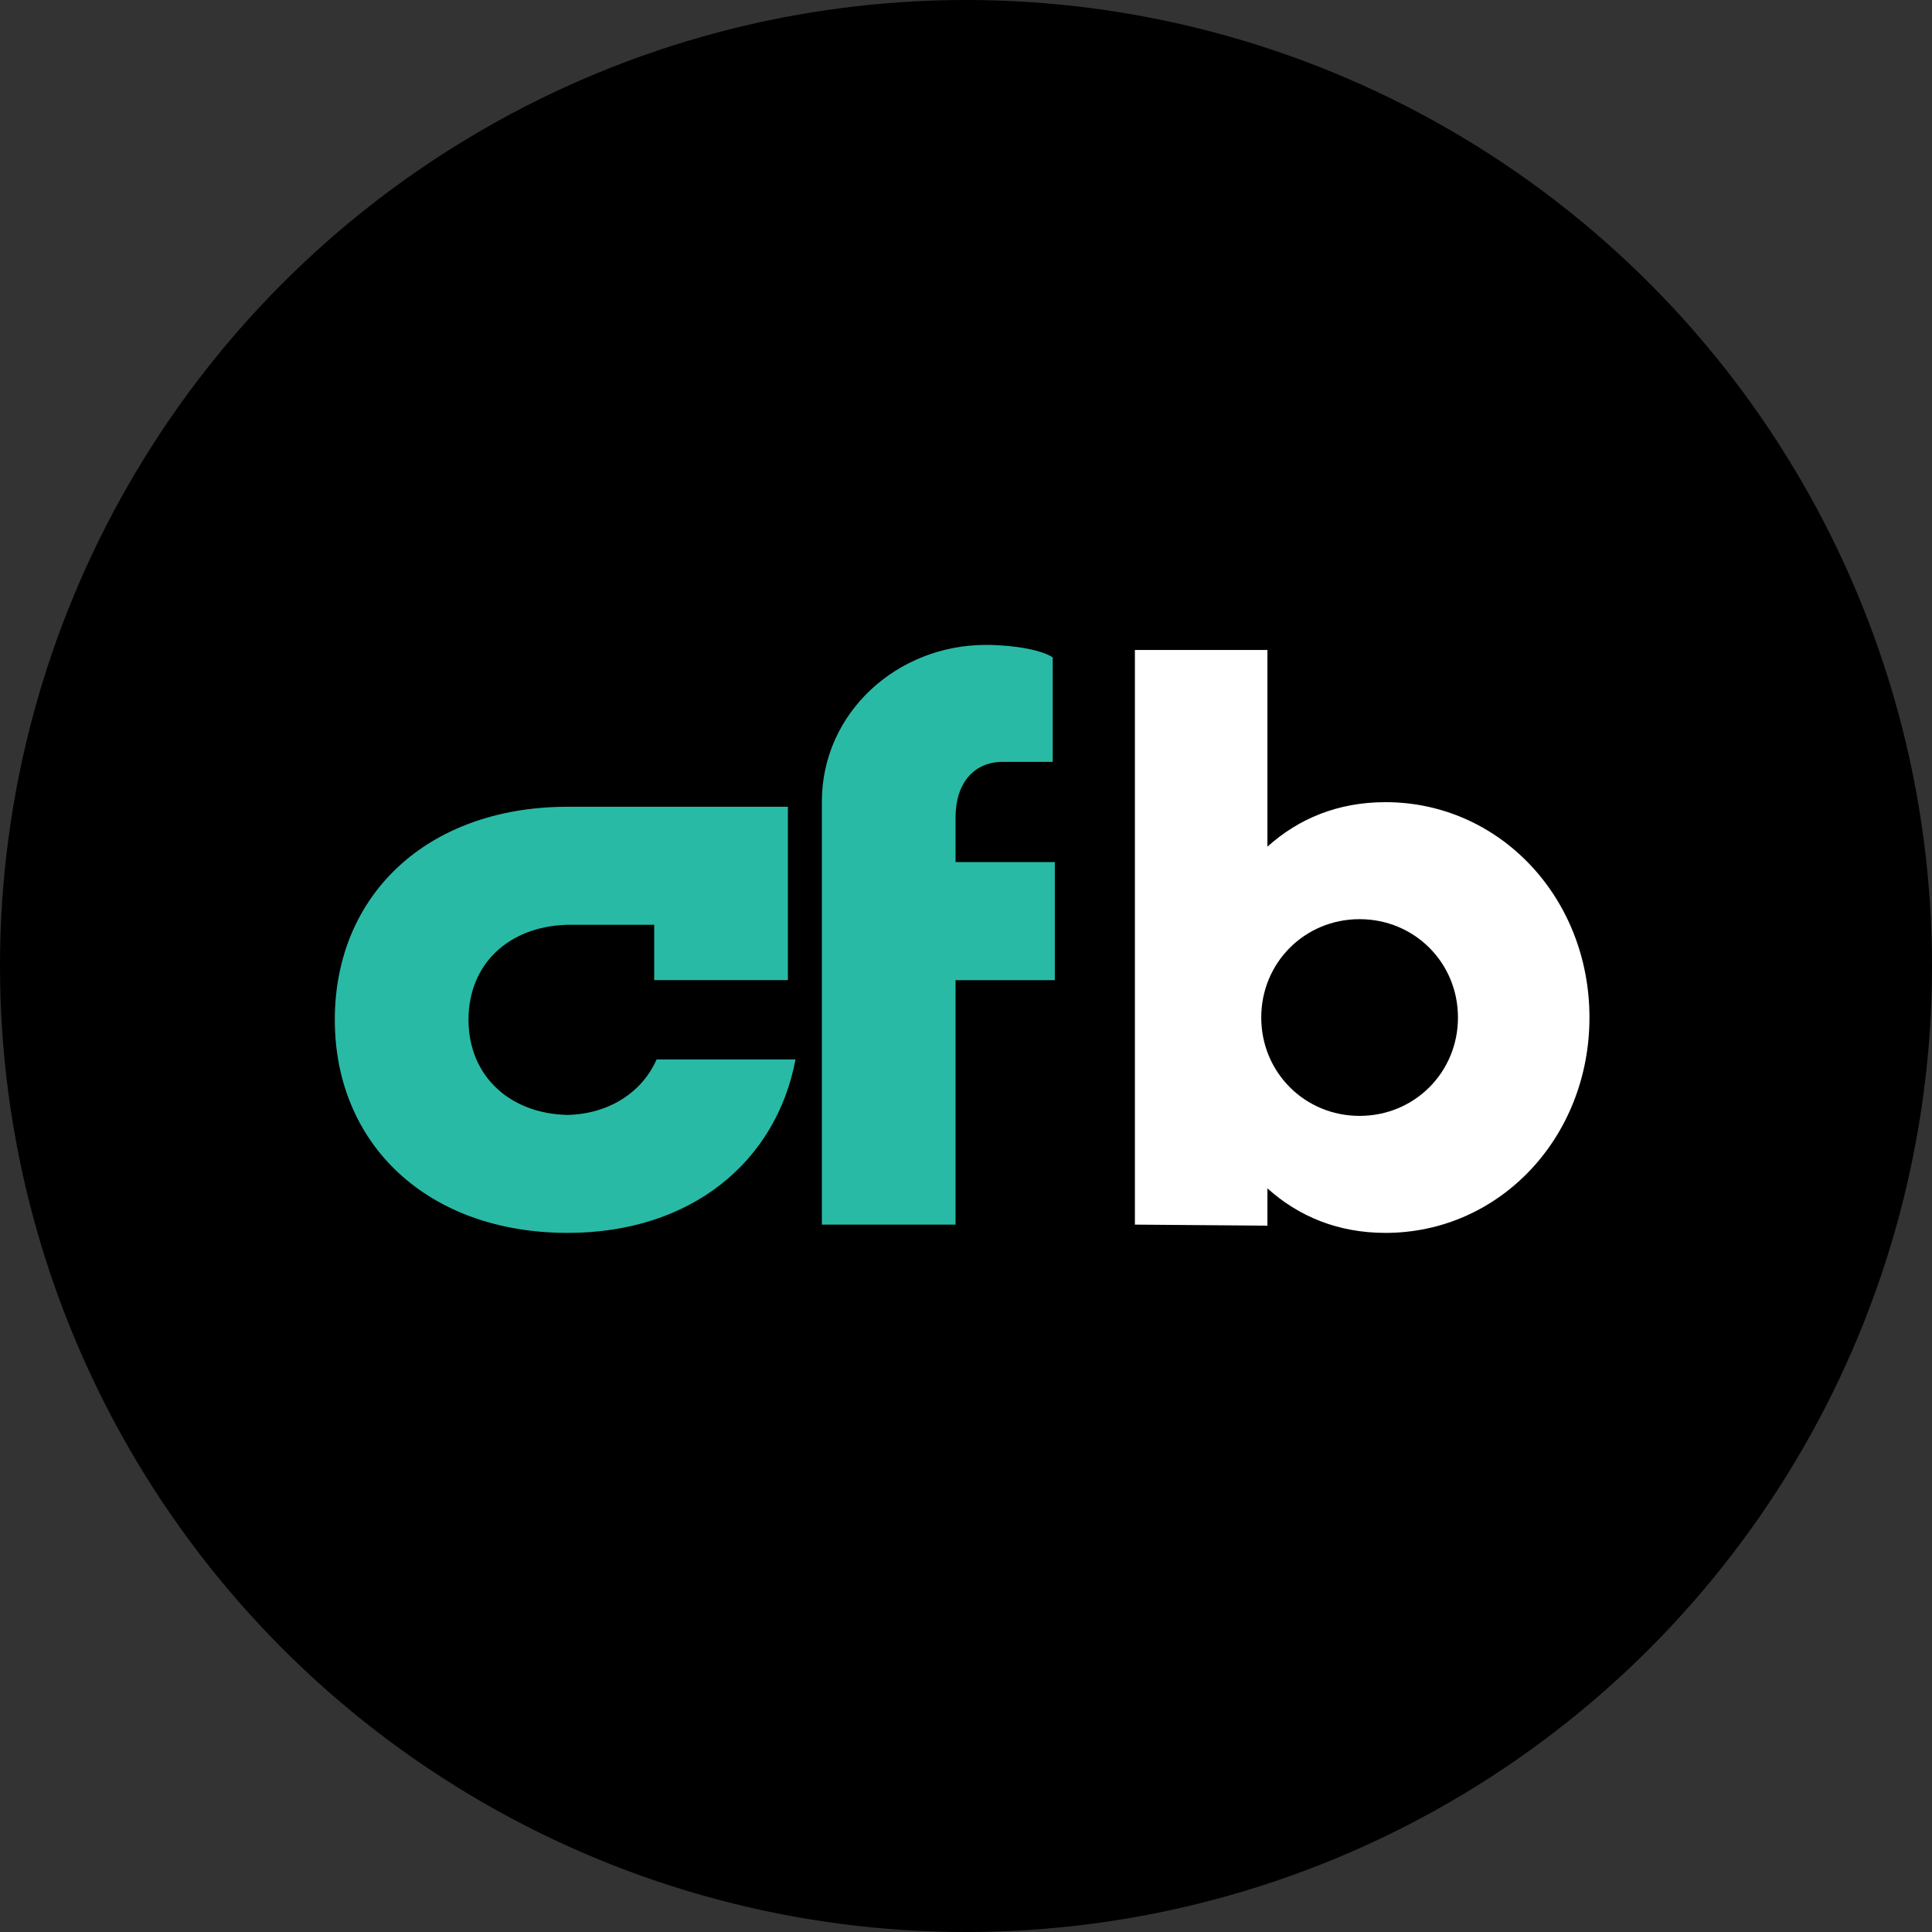 <?xml version="1.0" encoding="UTF-8"?>
<svg xmlns="http://www.w3.org/2000/svg" viewBox="0 0 500 500">
  <rect x="0" y="0" width="500" height="500" fill="#333333" stroke="none"/>
  <defs>
    <style>
      .cls-1 {
        fill: #29baa6;
      }

      .cls-1, .cls-2 {
        fill-rule: evenodd;
      }

      .cls-1, .cls-2, .cls-3 {
        stroke-width: 0px;
      }

      .cls-2 {
        fill: #fff;
      }
    </style>
  </defs>
  <g id="BG">
    <circle class="cls-3" cx="250" cy="250" r="250"/>
  </g>
  <g id="CFB">
    <g>
      <path class="cls-1" d="M272.99,253.67h-25.69v63.26h-34.6v-109.48c0-22.98,19.46-40.55,42.44-40.55,7.3,0,14.6,1.35,17.3,3.24v27.03h-12.97c-7.3,0-12.17,5.4-12.17,14.33v11.61h25.69v30.54Z"/>
      <path class="cls-1" d="M169.92,274.21c-3.79,8.56-12.37,14.07-23,14.33-14.87-.27-25.67-10.01-25.67-24.61s10.55-24.05,25.13-24.57v-.02h22.93v14.32h34.6v-44.87h-57.53c-35.91.24-59.73,22.86-59.73,55.13s24.05,55.15,60.27,55.15c31.99,0,53.96-18.43,58.96-44.88h-35.96Z"/>
      <path class="cls-2" d="M377.32,263.33c0-14.2-11.26-25.45-25.46-25.45s-25.45,11.25-25.45,25.45,11.25,25.46,25.45,25.46,25.46-11.25,25.46-25.46ZM411.35,263.33c0,31.09-23.31,55.74-52.79,55.74-12.33,0-22.51-4.29-30.55-11.52v9.65l-34.3-.27v-148.72h34.3v50.91c8.04-7.24,18.22-11.52,30.55-11.52,29.47,0,52.79,24.65,52.79,55.73Z"/>
    </g>
  </g>
</svg>